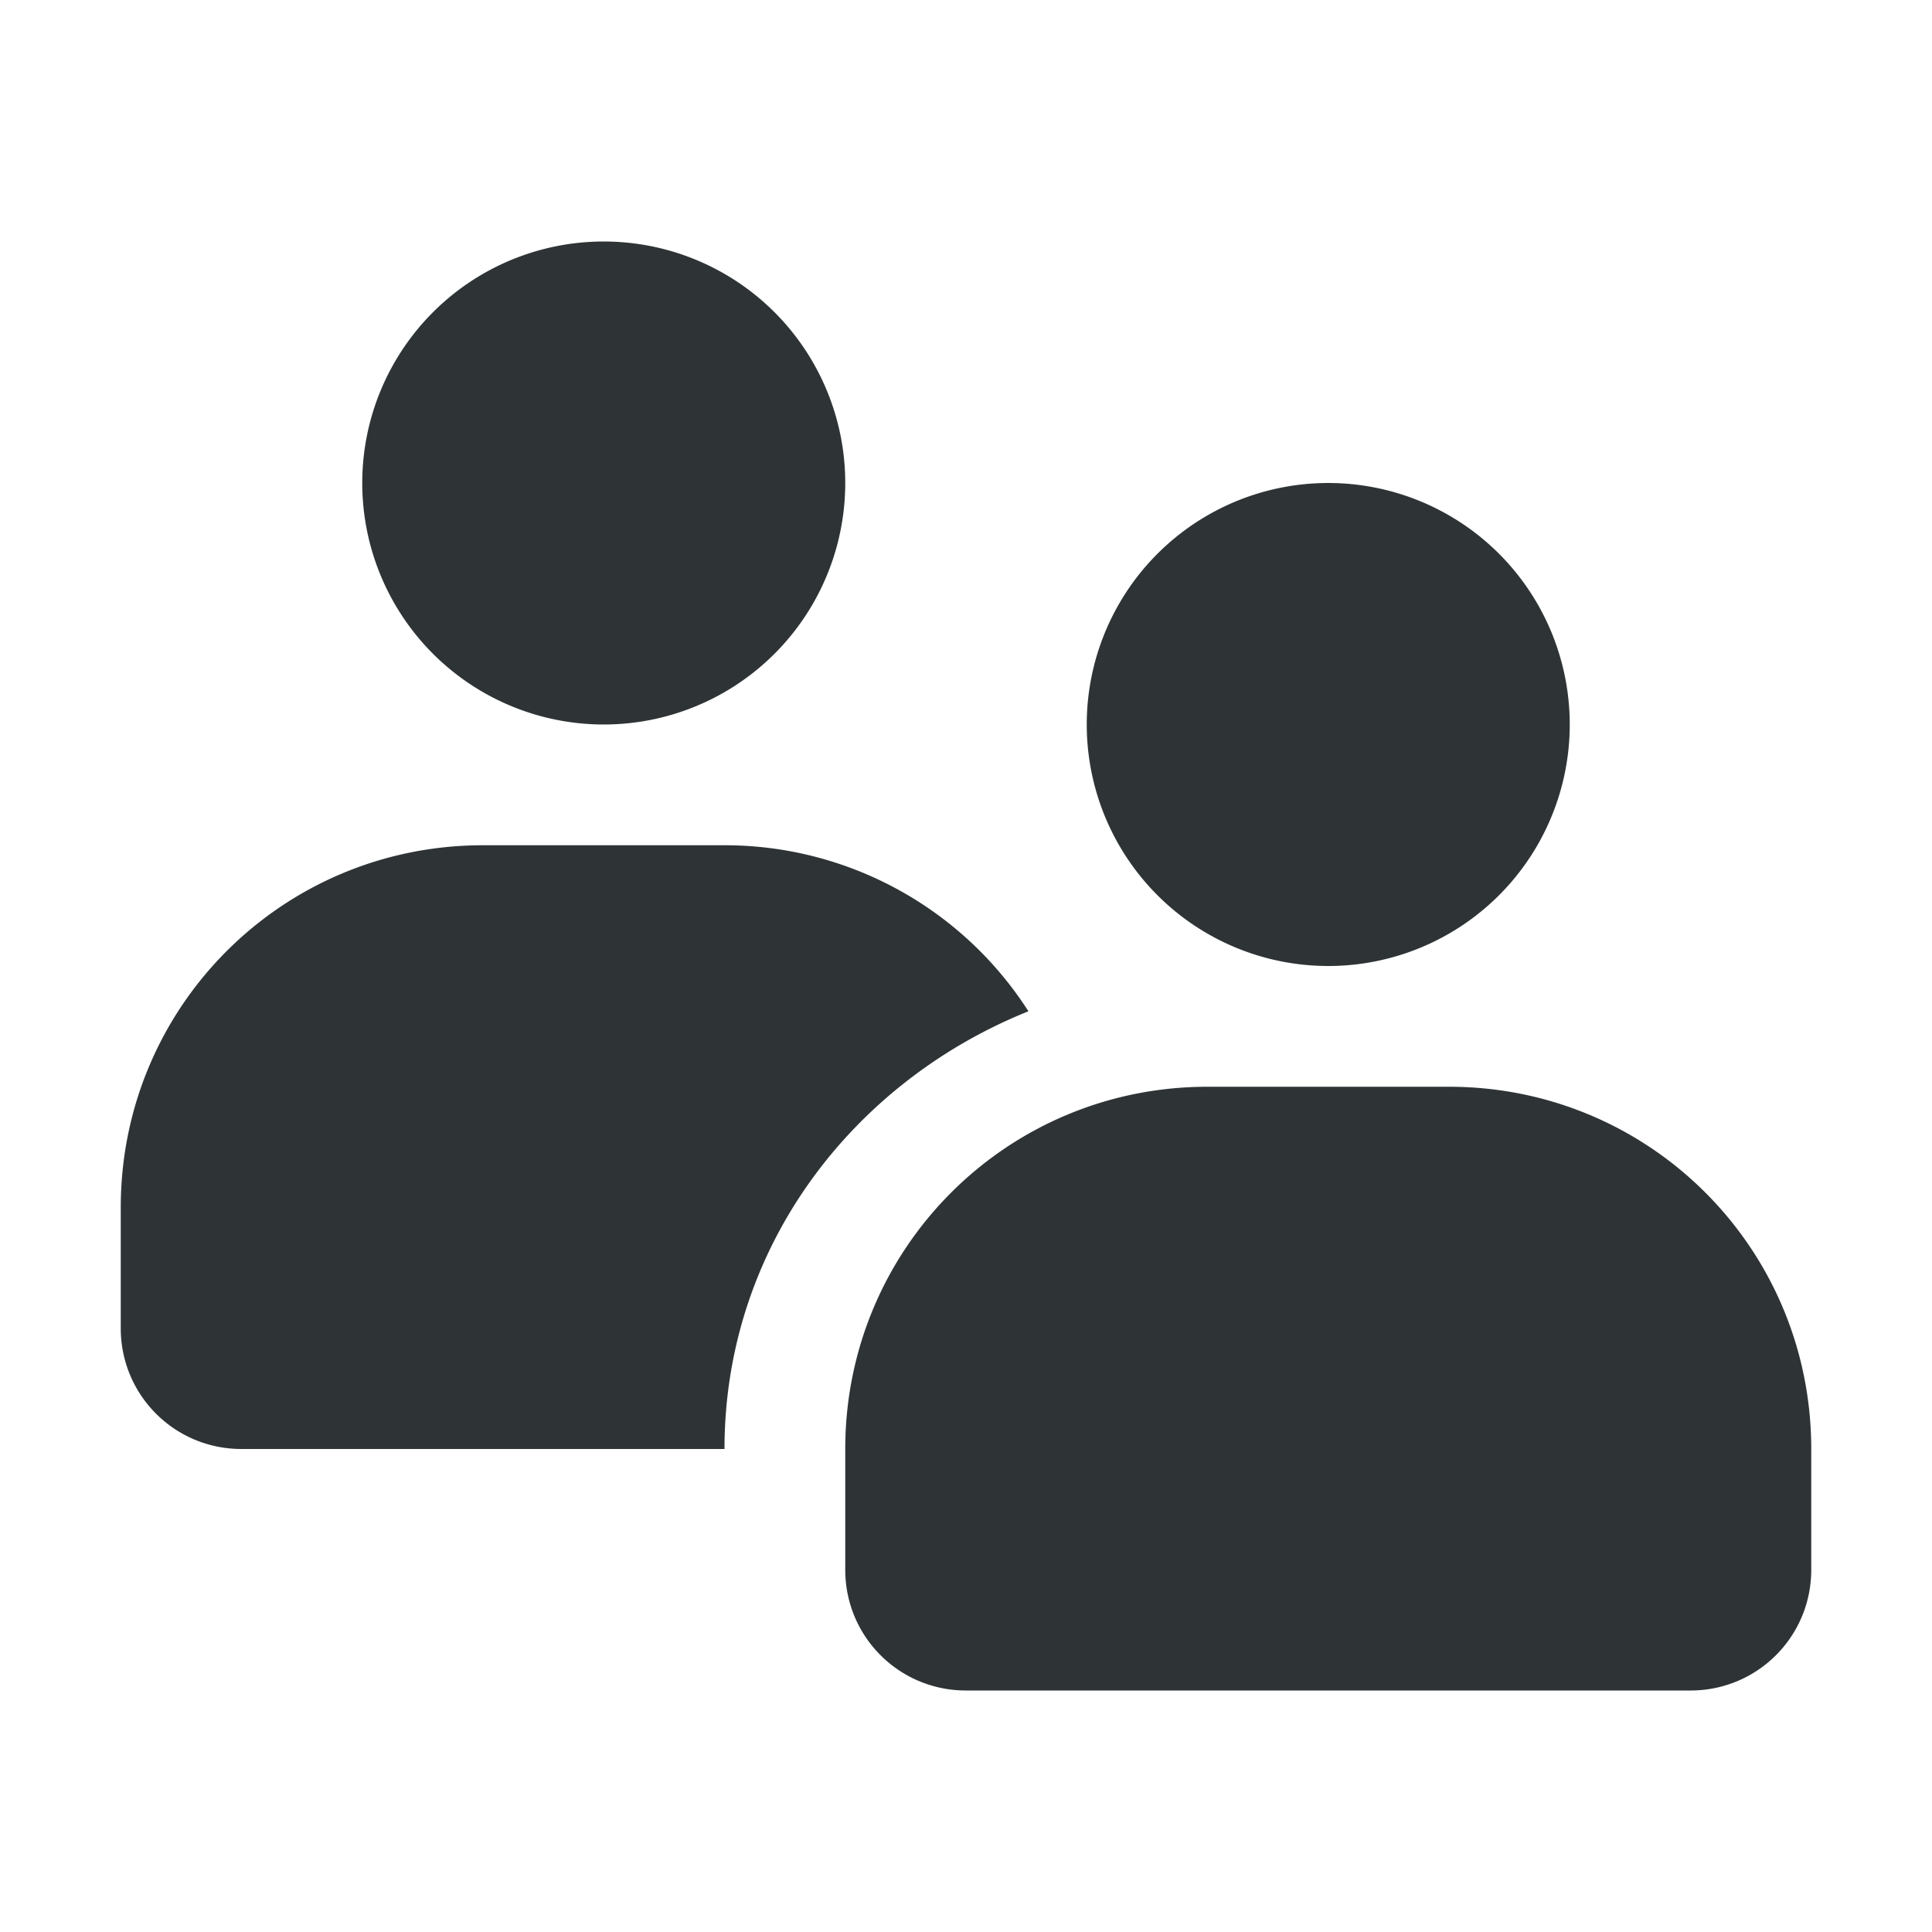 <svg xmlns="http://www.w3.org/2000/svg" width="16" height="16">
    <g color="#bebebe" fill="#2e3436">
        <path d="M11 4a2 2 0 0 0-2 2 2 2 0 0 0 2 2 2 2 0 0 0 2-2 2 2 0 0 0-2-2zm-1 5c-1.662 0-3 1.338-3 3v1c0 .554.446 1 1 1h6c.554 0 1-.446 1-1v-1c0-1.662-1.338-3-3-3z" style="marker:none" overflow="visible"/>
        <path d="M5 2a2 2 0 0 0-2 2 2 2 0 0 0 2 2 2 2 0 0 0 2-2 2 2 0 0 0-2-2zM4 7c-1.662 0-3 1.338-3 3v1c0 .554.446 1 1 1h4c0-1.665 1.056-3.038 2.517-3.625A2.986 2.986 0 0 0 6 7zm5 3.268c-.6.34-1 .976-1 1.732.554 0 1-.446 1-1v-.25z" style="marker:none" overflow="visible"/>
    </g>
</svg>
